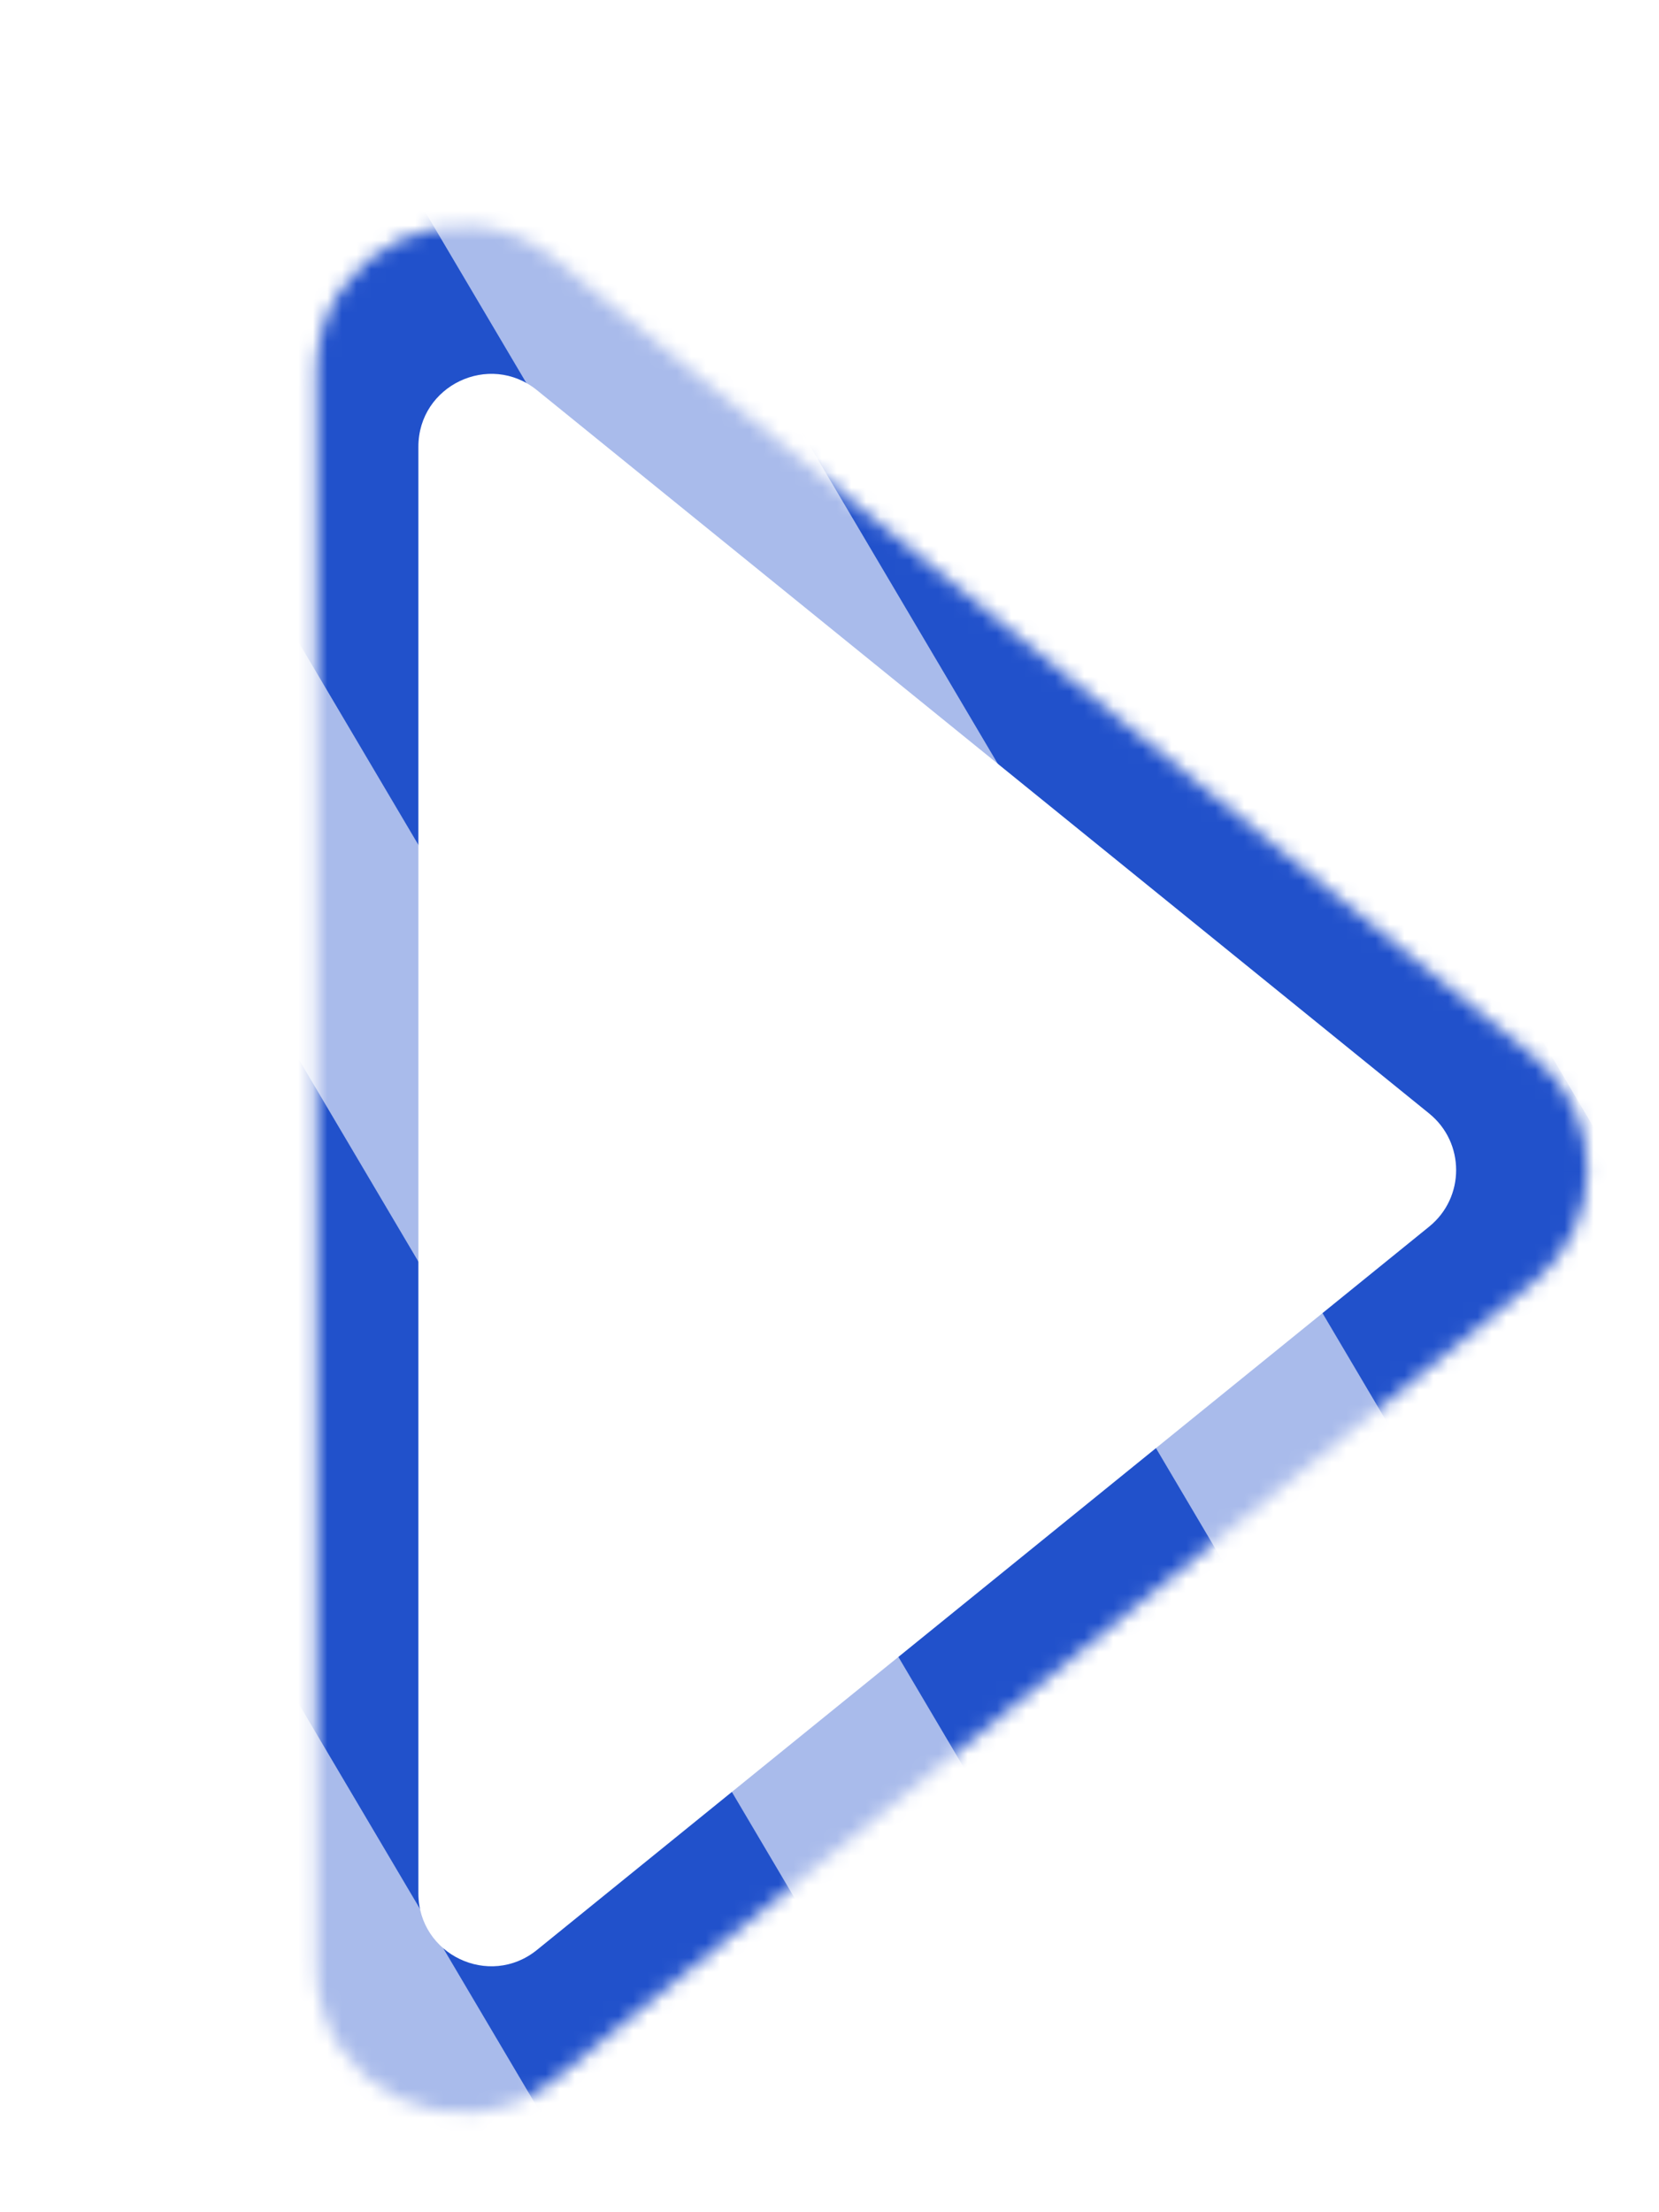 <svg width="114" height="152" viewBox="0 0 114 152" fill="none" xmlns="http://www.w3.org/2000/svg">
<g filter="url(#filter0_d_155_179)">
<mask id="mask0_155_179" style="mask-type:alpha" maskUnits="userSpaceOnUse" x="21" y="11" width="89" height="131">
<path d="M36.485 15.705L103.816 70.526C107.503 73.528 107.502 79.157 103.816 82.158L36.486 136.98C31.585 140.97 24.25 137.483 24.25 131.164L24.25 21.521C24.25 15.202 31.585 11.715 36.485 15.705Z" fill="url(#paint0_linear_155_179)" stroke="#3677C3" stroke-width="5"/>
</mask>
<g mask="url(#mask0_155_179)">
<rect x="-597.456" y="679.734" width="1933.8" height="496.259" transform="rotate(-61.936 -597.456 679.734)" fill="#2151CB" stroke="#4AFFA8" stroke-width="5"/>
<mask id="mask1_155_179" style="mask-type:alpha" maskUnits="userSpaceOnUse" x="-665" y="-1035" width="1421" height="2071">
<rect x="-660.714" y="798.384" width="2073.2" height="496.259" transform="rotate(-61.936 -660.714 798.384)" fill="#C60000" stroke="#4A67FF" stroke-width="5"/>
</mask>
<g mask="url(#mask1_155_179)">
<rect width="623.01" height="14.6" transform="matrix(-0.509 -0.861 0.829 -0.559 10.736 635.57)" fill="white" fill-opacity="0.61"/>
<rect width="623.01" height="14.6" transform="matrix(-0.509 -0.861 0.829 -0.559 31.178 597.23)" fill="white" fill-opacity="0.61"/>
<rect width="623.01" height="14.6" transform="matrix(-0.509 -0.861 0.829 -0.559 51.619 558.887)" fill="white" fill-opacity="0.61"/>
<rect width="623.01" height="14.6" transform="matrix(-0.509 -0.861 0.829 -0.559 72.061 520.547)" fill="white" fill-opacity="0.61"/>
<rect width="623.01" height="14.6" transform="matrix(-0.509 -0.861 0.829 -0.559 92.502 482.205)" fill="white" fill-opacity="0.61"/>
<rect width="623.01" height="14.6" transform="matrix(-0.509 -0.861 0.829 -0.559 112.943 443.861)" fill="white" fill-opacity="0.61"/>
<rect width="623.01" height="14.6" transform="matrix(-0.509 -0.861 0.829 -0.559 133.385 405.521)" fill="white" fill-opacity="0.61"/>
<rect width="623.01" height="14.6" transform="matrix(-0.509 -0.861 0.829 -0.559 153.826 367.182)" fill="white" fill-opacity="0.61"/>
<rect width="623.01" height="14.6" transform="matrix(-0.509 -0.861 0.829 -0.559 174.268 328.838)" fill="white" fill-opacity="0.61"/>
<rect width="623.01" height="14.6" transform="matrix(-0.509 -0.861 0.829 -0.559 194.709 290.496)" fill="white" fill-opacity="0.61"/>
<rect width="623.01" height="14.6" transform="matrix(-0.509 -0.861 0.829 -0.559 215.15 252.154)" fill="white" fill-opacity="0.61"/>
<rect width="623.01" height="14.6" transform="matrix(-0.509 -0.861 0.829 -0.559 235.592 213.814)" fill="white" fill-opacity="0.61"/>
<rect width="623.01" height="14.6" transform="matrix(-0.509 -0.861 0.829 -0.559 256.033 175.473)" fill="white" fill-opacity="0.61"/>
<rect width="623.01" height="14.6" transform="matrix(-0.509 -0.861 0.829 -0.559 276.475 137.129)" fill="white" fill-opacity="0.61"/>
<rect width="623.01" height="14.6" transform="matrix(-0.509 -0.861 0.829 -0.559 296.916 98.789)" fill="white" fill-opacity="0.61"/>
<rect width="623.01" height="14.6" transform="matrix(-0.509 -0.861 0.829 -0.559 317.359 60.445)" fill="white" fill-opacity="0.61"/>
<rect width="623.01" height="14.6" transform="matrix(-0.509 -0.861 0.829 -0.559 337.801 22.105)" fill="white" fill-opacity="0.61"/>
</g>
</g>
<path d="M98.209 80.279C100.677 78.278 100.677 74.511 98.209 72.51L36.899 22.811C33.63 20.162 28.75 22.488 28.75 26.695L28.75 126.094C28.75 130.301 33.63 132.627 36.899 129.978L98.209 80.279Z" fill="white"/>
</g>
<defs>
<filter id="filter0_d_155_179" x="17.75" y="11.502" width="95.33" height="137.682" filterUnits="userSpaceOnUse" color-interpolation-filters="sRGB">
<feFlood flood-opacity="0" result="BackgroundImageFix"/>
<feColorMatrix in="SourceAlpha" type="matrix" values="0 0 0 0 0 0 0 0 0 0 0 0 0 0 0 0 0 0 127 0" result="hardAlpha"/>
<feOffset dy="4"/>
<feGaussianBlur stdDeviation="2"/>
<feComposite in2="hardAlpha" operator="out"/>
<feColorMatrix type="matrix" values="0 0 0 0 0 0 0 0 0 0 0 0 0 0 0 0 0 0 0.6 0"/>
<feBlend mode="normal" in2="BackgroundImageFix" result="effect1_dropShadow_155_179"/>
<feBlend mode="normal" in="SourceGraphic" in2="effect1_dropShadow_155_179" result="shape"/>
</filter>
<linearGradient id="paint0_linear_155_179" x1="42.5" y1="144.394" x2="42.5" y2="12.894" gradientUnits="userSpaceOnUse">
<stop stop-color="#6892E4"/>
<stop offset="1" stop-color="#D0E6FF"/>
</linearGradient>
</defs>
</svg>
